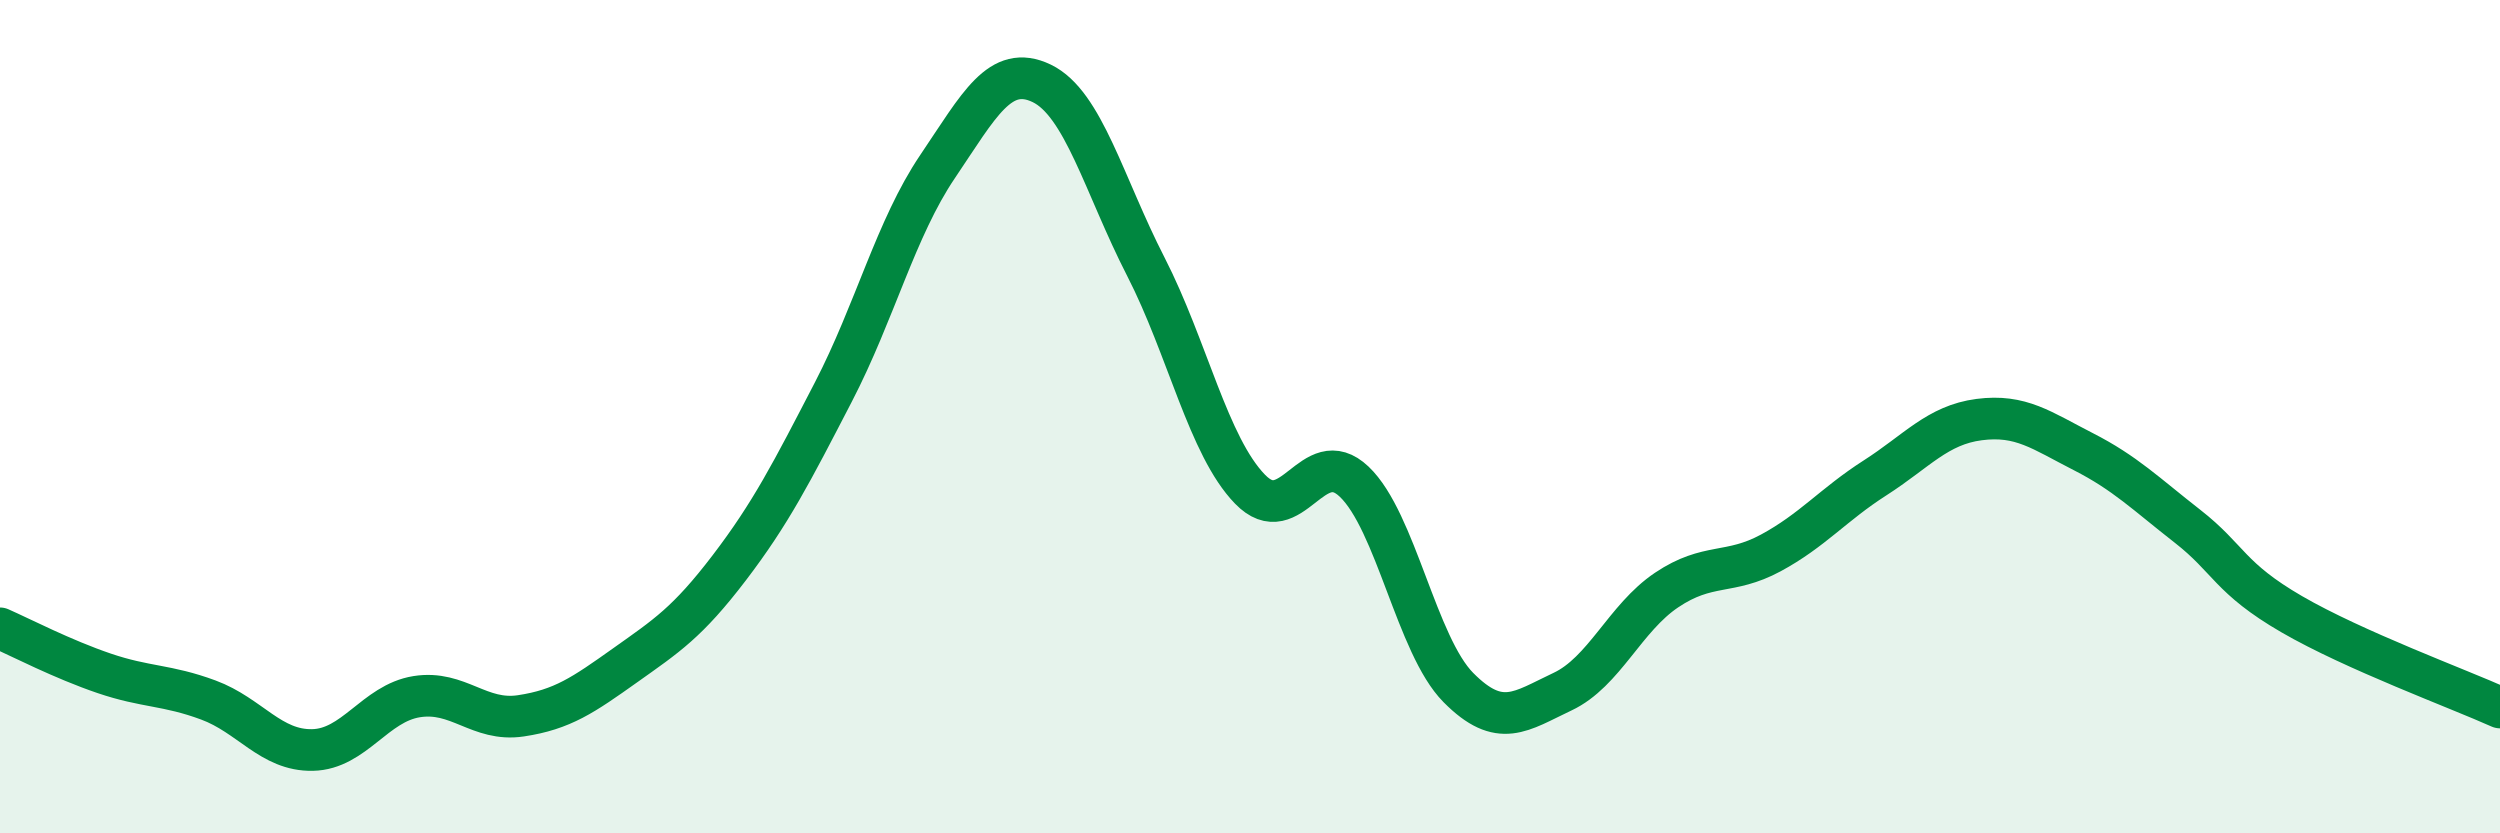 
    <svg width="60" height="20" viewBox="0 0 60 20" xmlns="http://www.w3.org/2000/svg">
      <path
        d="M 0,15.08 C 0.5,15.3 1.5,15.82 2.5,16.16 C 3.5,16.5 4,16.43 5,16.8 C 6,17.17 6.5,18.02 7.5,18 C 8.5,17.98 9,16.88 10,16.72 C 11,16.56 11.5,17.33 12.5,17.18 C 13.5,17.03 14,16.68 15,15.97 C 16,15.26 16.5,14.94 17.5,13.63 C 18.5,12.32 19,11.34 20,9.41 C 21,7.48 21.5,5.48 22.5,4 C 23.5,2.52 24,1.52 25,2 C 26,2.48 26.5,4.45 27.5,6.4 C 28.5,8.35 29,10.71 30,11.74 C 31,12.77 31.5,10.61 32.5,11.56 C 33.5,12.51 34,15.49 35,16.5 C 36,17.51 36.5,17.07 37.5,16.6 C 38.5,16.13 39,14.83 40,14.16 C 41,13.49 41.5,13.81 42.5,13.27 C 43.5,12.73 44,12.11 45,11.47 C 46,10.83 46.5,10.2 47.5,10.07 C 48.5,9.94 49,10.33 50,10.84 C 51,11.35 51.5,11.85 52.5,12.63 C 53.5,13.41 53.5,13.87 55,14.74 C 56.5,15.61 59,16.53 60,16.98L60 20L0 20Z"
        fill="#008740"
        opacity="0.1"
        stroke-linecap="round"
        stroke-linejoin="round"
      />
      <path
        d="M 0,15.08 C 0.5,15.3 1.5,15.82 2.5,16.16 C 3.5,16.5 4,16.43 5,16.8 C 6,17.17 6.5,18.02 7.5,18 C 8.5,17.98 9,16.88 10,16.72 C 11,16.56 11.5,17.33 12.5,17.18 C 13.5,17.03 14,16.68 15,15.97 C 16,15.26 16.5,14.94 17.5,13.63 C 18.5,12.32 19,11.34 20,9.41 C 21,7.48 21.5,5.48 22.5,4 C 23.5,2.52 24,1.52 25,2 C 26,2.48 26.5,4.45 27.5,6.4 C 28.5,8.35 29,10.71 30,11.74 C 31,12.77 31.5,10.61 32.5,11.56 C 33.5,12.51 34,15.49 35,16.5 C 36,17.51 36.5,17.07 37.5,16.6 C 38.5,16.13 39,14.83 40,14.16 C 41,13.49 41.5,13.81 42.5,13.27 C 43.5,12.73 44,12.11 45,11.47 C 46,10.83 46.5,10.2 47.5,10.07 C 48.5,9.94 49,10.33 50,10.84 C 51,11.35 51.5,11.85 52.5,12.63 C 53.5,13.41 53.5,13.87 55,14.74 C 56.5,15.61 59,16.53 60,16.98"
        stroke="#008740"
        stroke-width="1"
        fill="none"
        stroke-linecap="round"
        stroke-linejoin="round"
      />
    </svg>
  